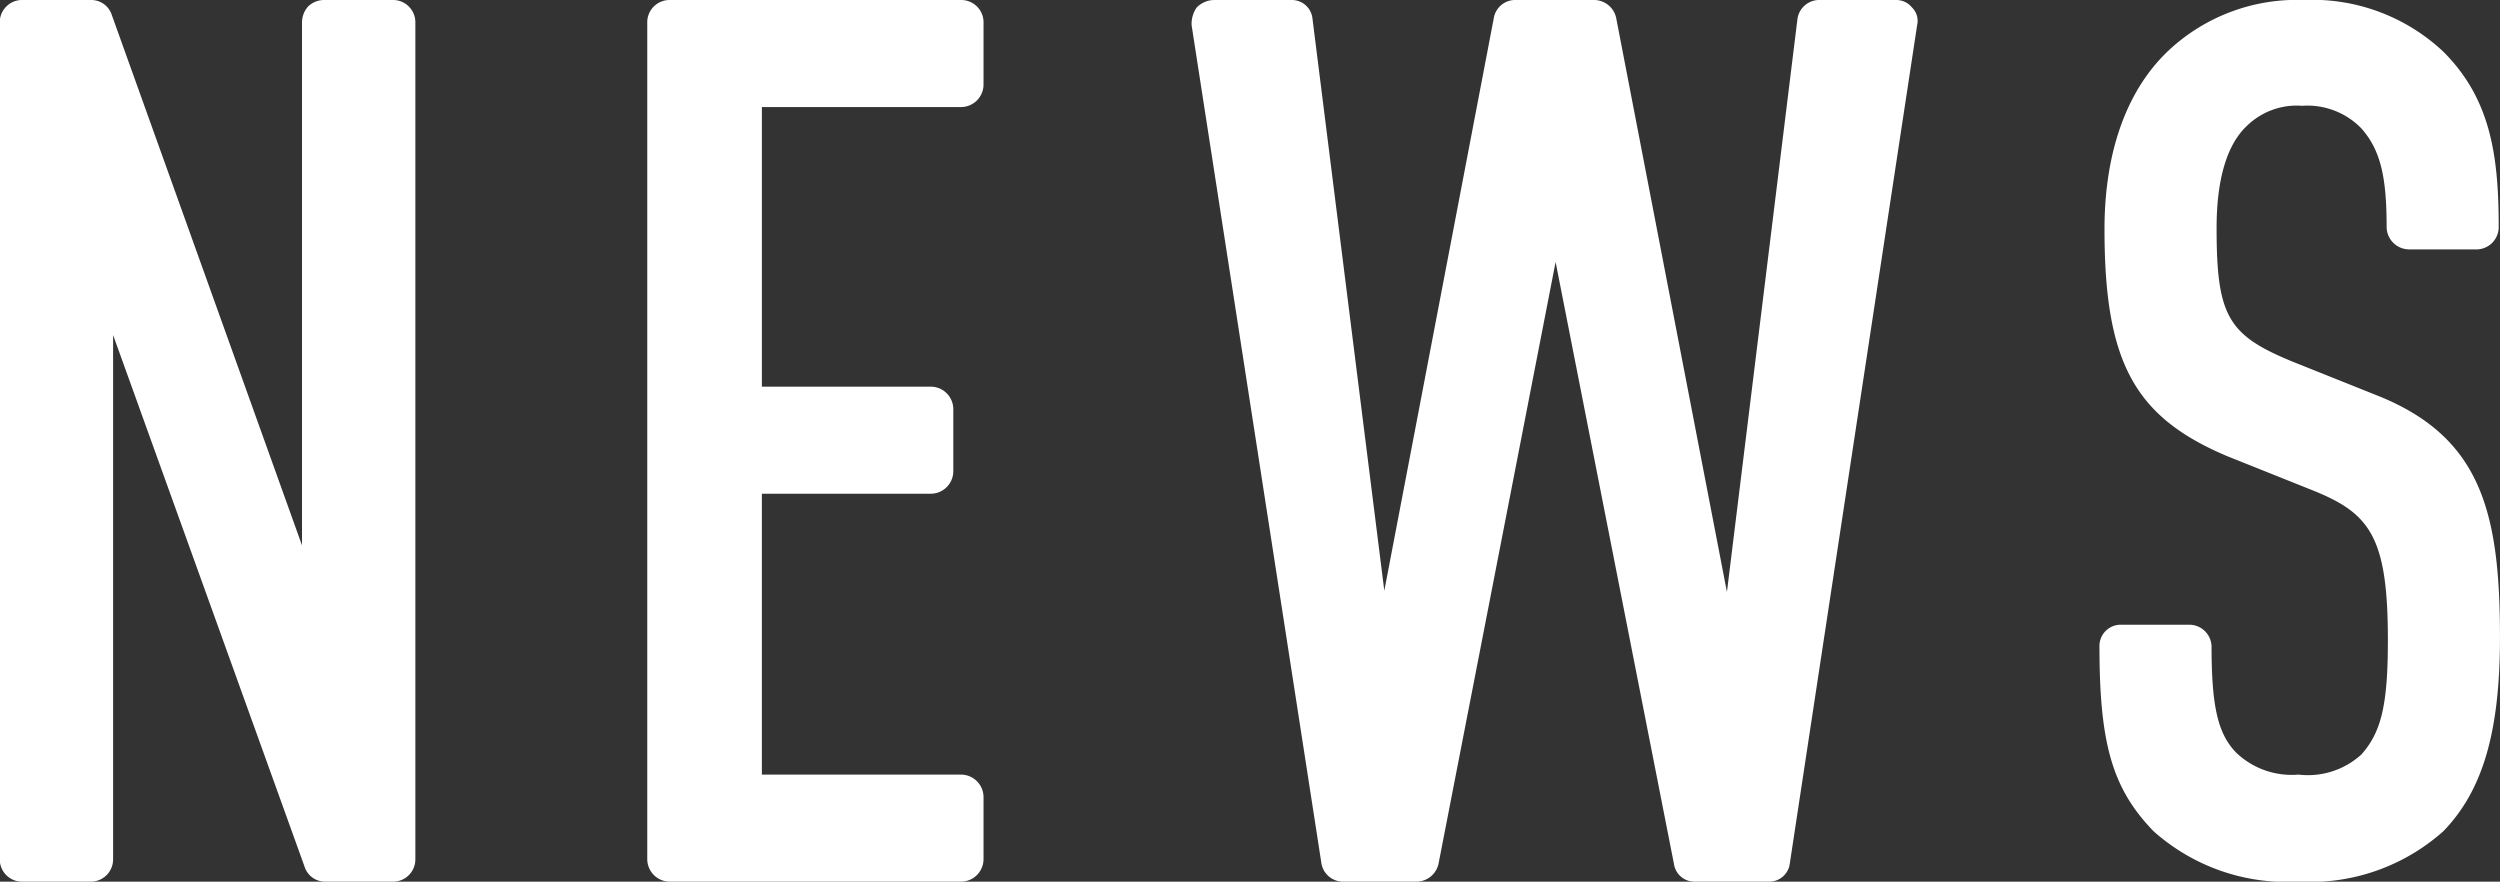 <svg xmlns="http://www.w3.org/2000/svg" width="119.094" height="42" viewBox="0 0 119.094 42"><rect x="0" y="0" width="119.094" height="42" fill="#333333" stroke="none"/><defs><style>.cls-1 { fill: #fff; fill-rule: evenodd; }</style></defs><path id="nav_news.svg" class="cls-1" d="M612.279 1677a1.027 1.027 0 0 1-.96-.72l-9.119-25.32v24.96a1.064 1.064 0 0 1-1.02 1.08h-3.36a1.064 1.064 0 0 1-1.02-1.08v-39.84a1.064 1.064 0 0 1 1.02-1.08h3.36a1.027 1.027 0 0 1 .96.72l9.059 25.26v-24.9a1.141 1.141 0 0 1 .3-.78 1.107 1.107 0 0 1 .72-.3h3.36a1.064 1.064 0 0 1 1.02 1.08v39.84a1.064 1.064 0 0 1-1.02 1.08h-3.3zm16.447 0a1.076 1.076 0 0 1-1.08-1.08v-39.9a1.064 1.064 0 0 1 1.08-1.02h13.859a1.064 1.064 0 0 1 1.08 1.02v3a1.076 1.076 0 0 1-1.08 1.08h-9.479v13.32h8.039a1.076 1.076 0 0 1 1.08 1.08v2.94a1.076 1.076 0 0 1-1.08 1.08h-8.039v13.38h9.479a1.076 1.076 0 0 1 1.08 1.08v2.94a1.076 1.076 0 0 1-1.08 1.08h-13.859zm48.85 0a.987.987 0 0 1-1.02-.84l-5.639-28.68-5.58 28.68a1.083 1.083 0 0 1-1.02.84h-3.48a1.048 1.048 0 0 1-1.08-.9l-6.18-39.9a1.378 1.378 0 0 1 .24-.84 1.185 1.185 0 0 1 .84-.36h3.66a.989.989 0 0 1 1.02.9l3.42 27.24 5.22-27.3a1.032 1.032 0 0 1 1.023-.84h3.78a1.083 1.083 0 0 1 1.02.84l5.279 27.36 3.36-27.3a1.048 1.048 0 0 1 1.08-.9h3.6a.967.967 0 0 1 .78.36.891.891 0 0 1 .24.84l-6.06 39.9a.989.989 0 0 1-1.02.9h-3.48zm28.729 0a9.538 9.538 0 0 1-6.9-2.4c-1.98-2.04-2.58-4.2-2.58-8.82a1.011 1.011 0 0 1 1.02-1.02h3.24a1.064 1.064 0 0 1 1.08 1.02c0 2.88.3 4.2 1.2 5.1a3.824 3.824 0 0 0 2.94 1.02 3.783 3.783 0 0 0 3-.96c.96-1.08 1.26-2.4 1.26-5.46 0-4.86-.84-6-3.48-7.08l-4.2-1.68c-4.38-1.86-5.82-4.44-5.82-10.8 0-3.72 1.08-6.66 3.06-8.52a8.936 8.936 0 0 1 6.42-2.4 9.111 9.111 0 0 1 6.66 2.46c2.22 2.22 2.639 4.86 2.639 8.34a1.064 1.064 0 0 1-1.019 1.08h-3.24a1.076 1.076 0 0 1-1.08-1.08c0-2.4-.3-3.66-1.2-4.68a3.576 3.576 0 0 0-2.82-1.08 3.4 3.4 0 0 0-2.64.96c-.96.9-1.44 2.58-1.44 4.86 0 4.2.54 5.1 3.6 6.36l4.2 1.68c4.8 1.98 5.7 5.52 5.7 11.46 0 4.56-.839 7.32-2.7 9.24a9.538 9.538 0 0 1-6.9 2.4z" transform="translate(-596.812 -1635)"/></svg>